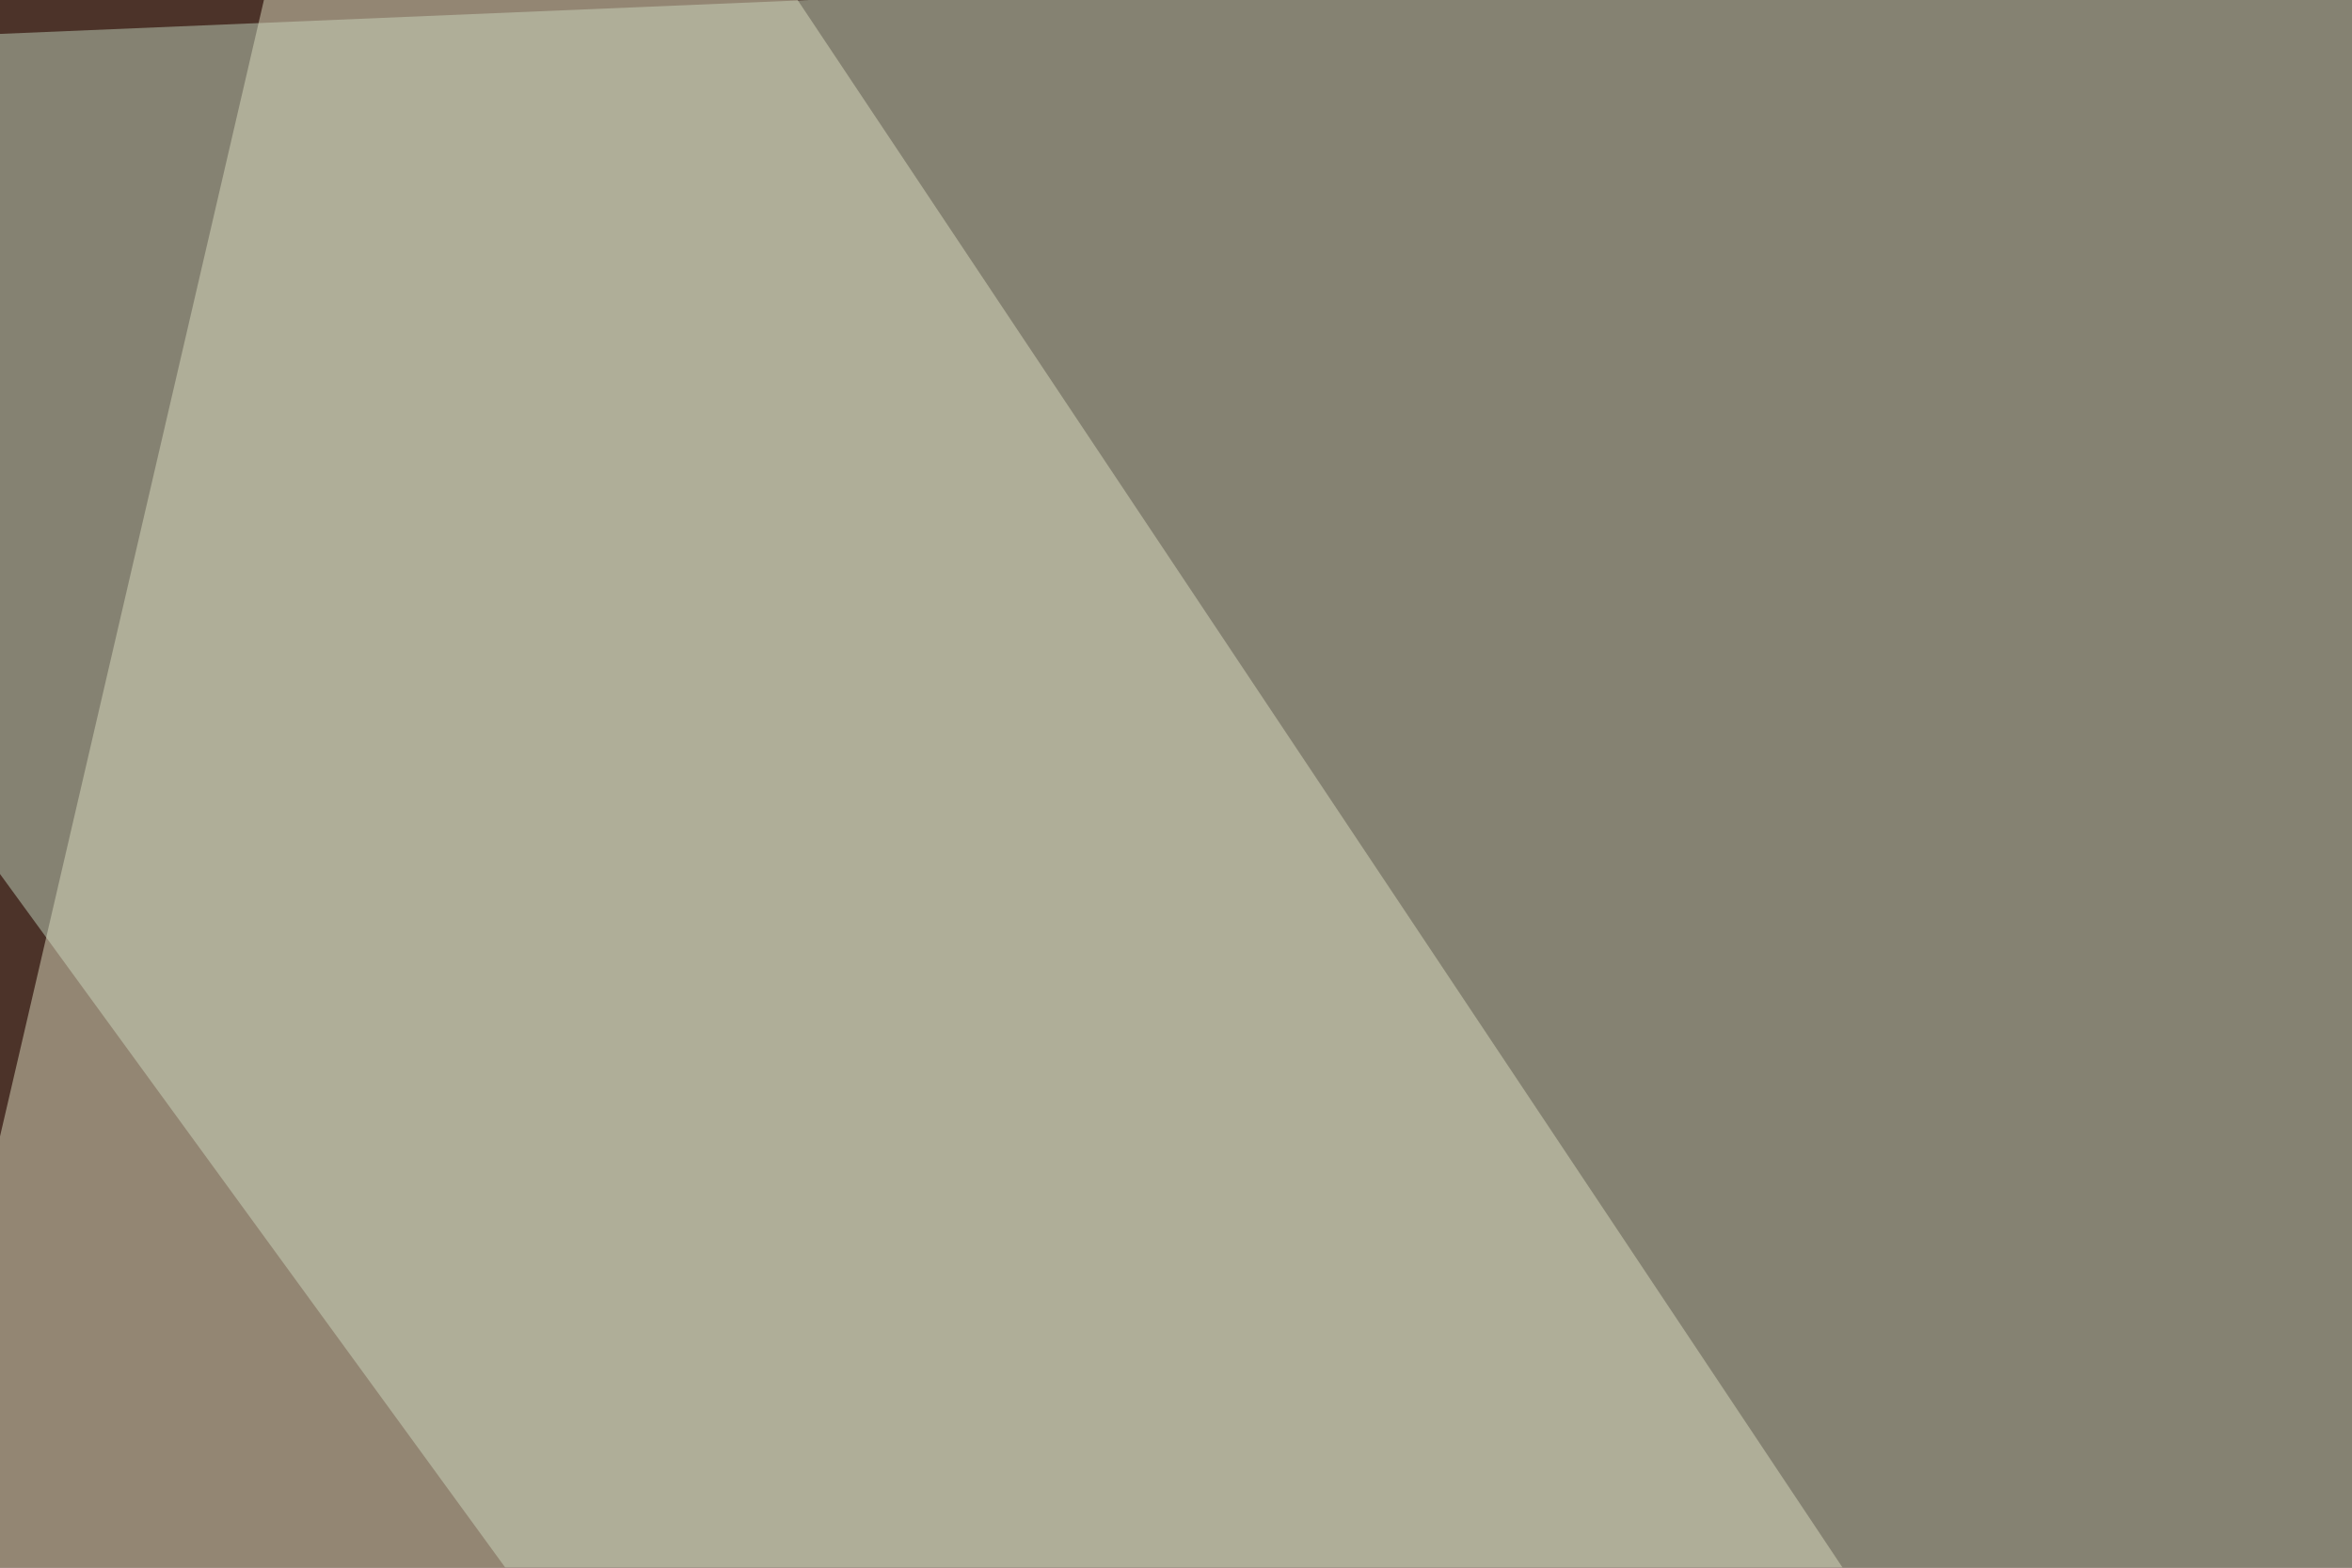 <svg xmlns="http://www.w3.org/2000/svg" width="120" height="80" ><filter id="a"><feGaussianBlur stdDeviation="12"/></filter><rect width="100%" height="100%" fill="#4c3329"/><g filter="url(#a)"><g fill-opacity=".5"><path fill="#bed3bc" d="M-30.3 3l560.6-23.5-298.9 382.8z"/><path fill="#dadbbf" d="M-30.3 188.5L20.5-30.3l113.3 170z"/><path d="M114.3 143.6L55.7 293.9 239.3 208z"/><path fill="#86a29f" d="M516.6 262.7l-382.8 62.5 357.4 37.1z"/></g></g></svg>